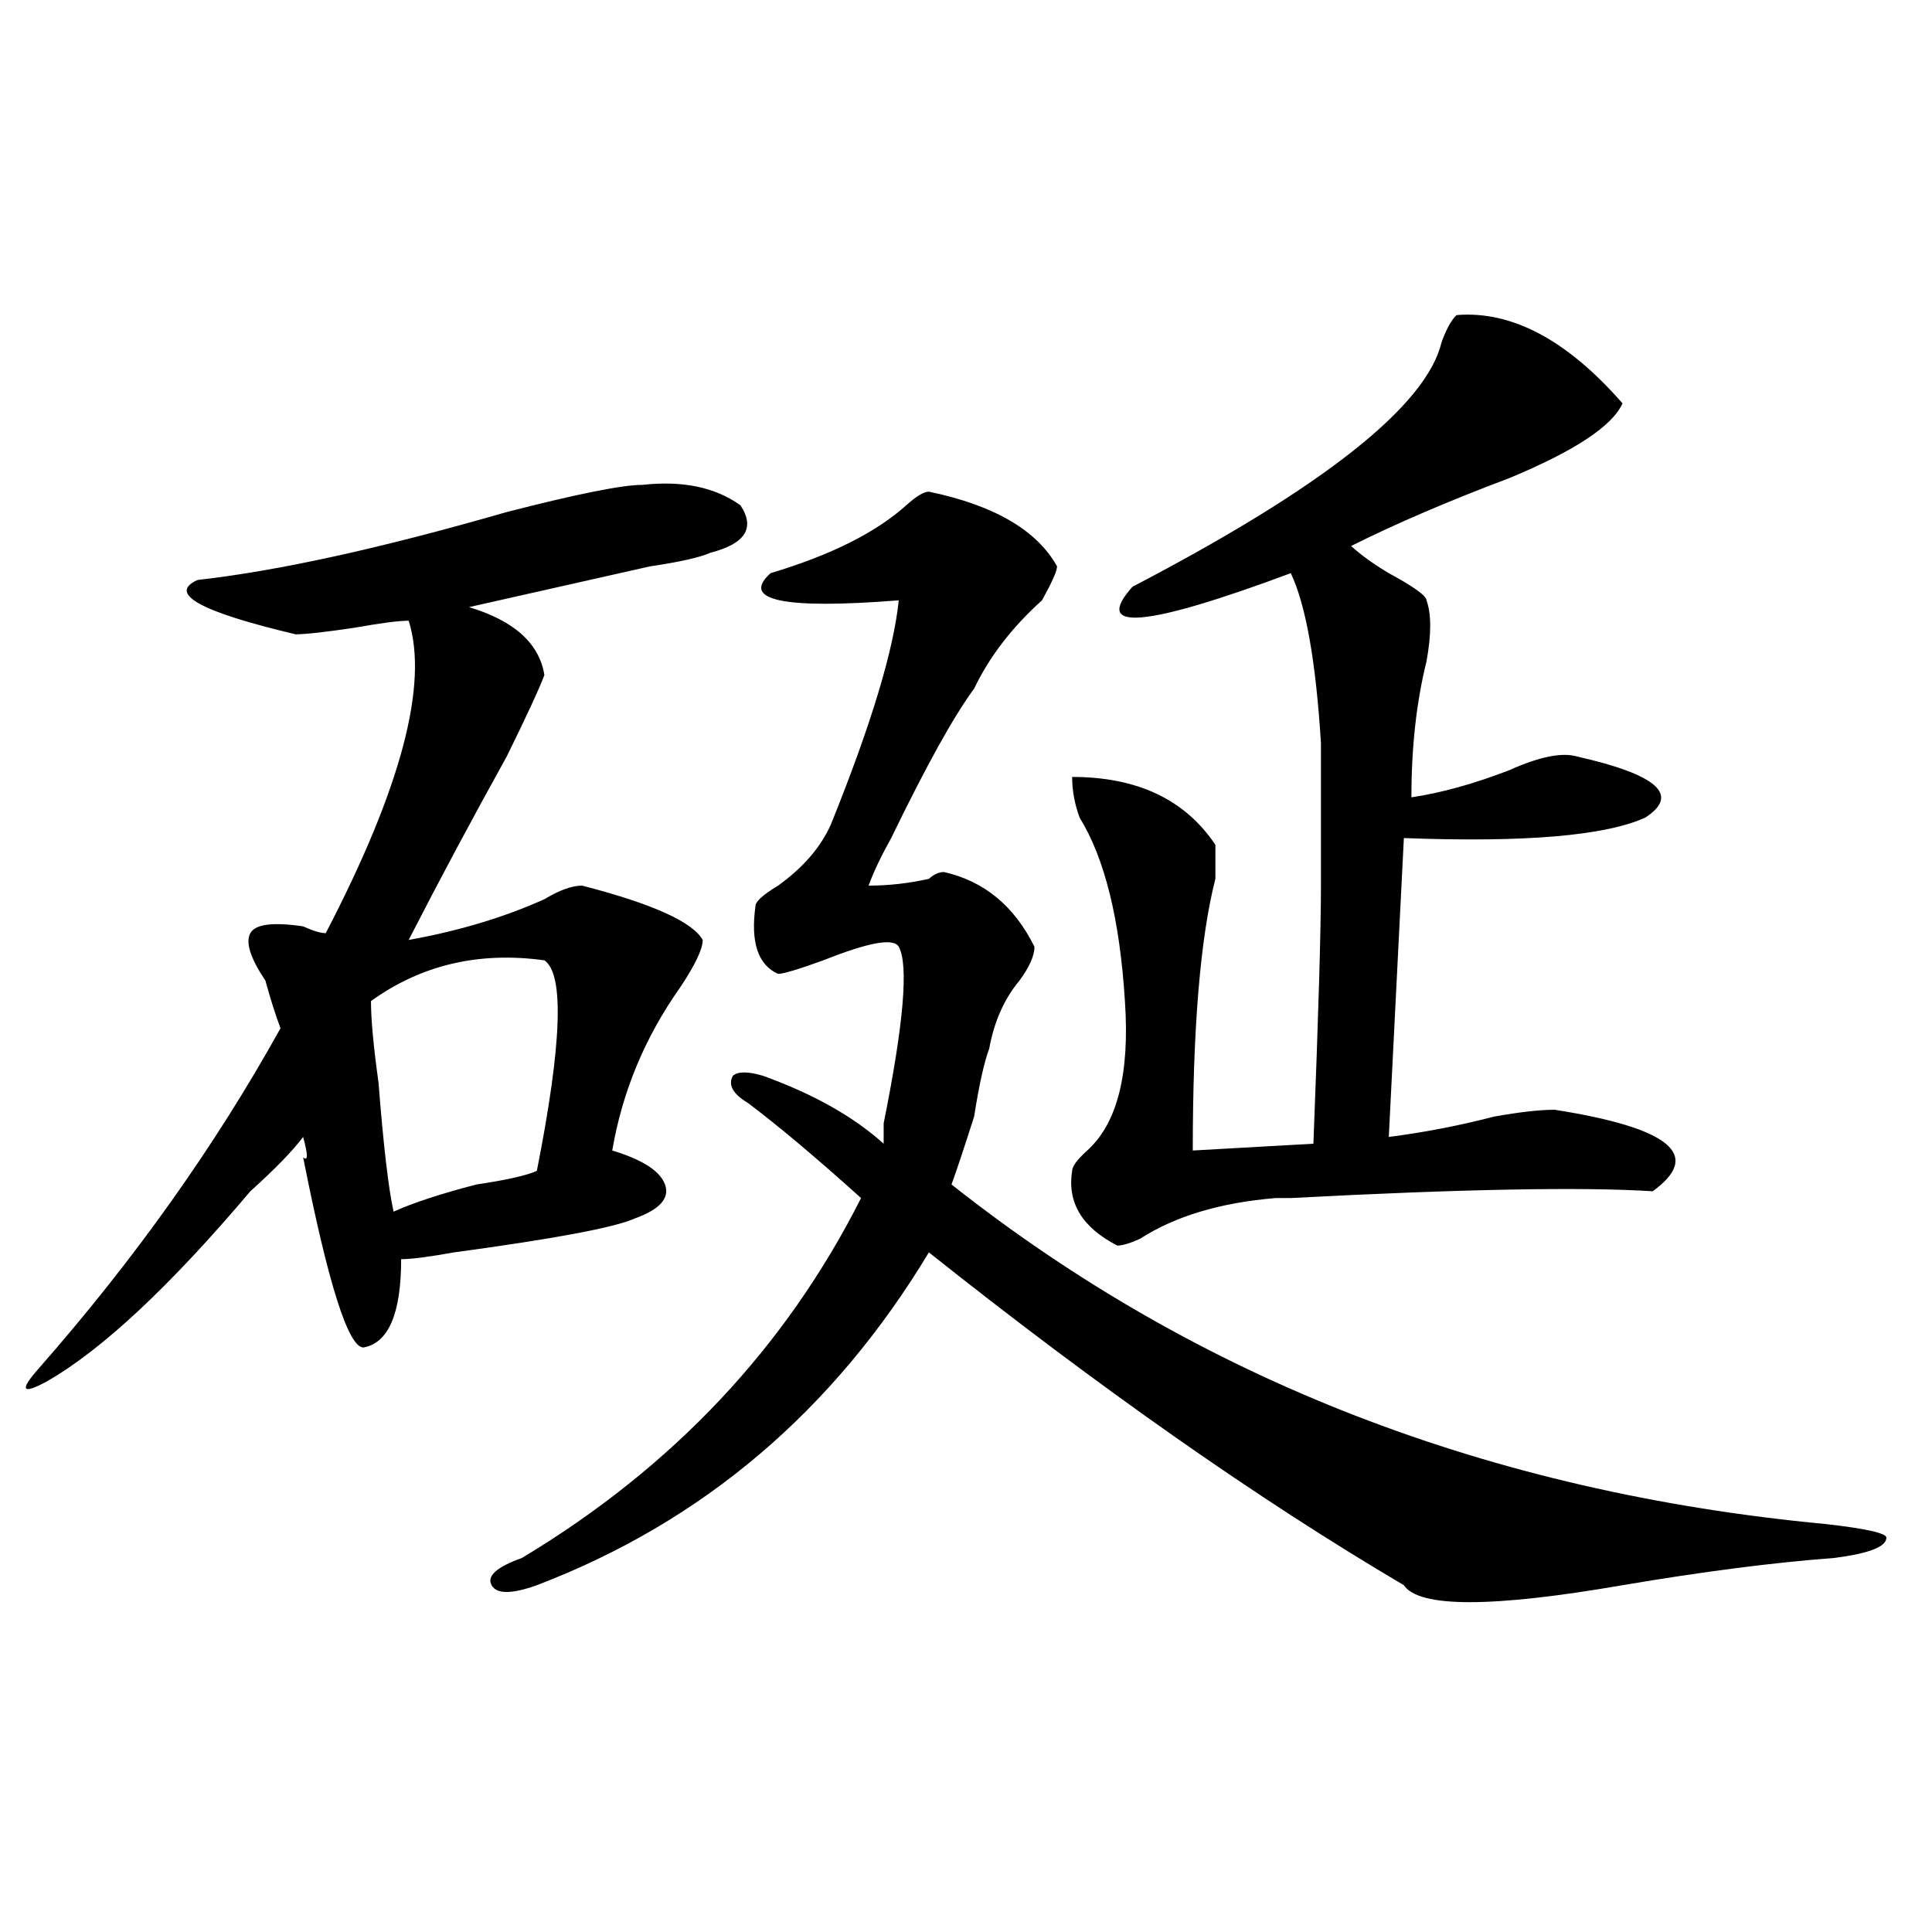 <?xml version="1.0" encoding="utf-8"?>
<!-- Generator: Adobe Illustrator 16.0.0, SVG Export Plug-In . SVG Version: 6.00 Build 0)  -->
<!DOCTYPE svg PUBLIC "-//W3C//DTD SVG 1.1//EN" "http://www.w3.org/Graphics/SVG/1.1/DTD/svg11.dtd">
<svg version="1.1" id="图层_1" xmlns="http://www.w3.org/2000/svg" xmlns:xlink="http://www.w3.org/1999/xlink" x="0px" y="0px"
	 width="1000px" height="1000px" viewBox="0 0 1000 1000" enable-background="new 0 0 1000 1000" xml:space="preserve">
<path d="M332.504,250.969c20.792-2.308,37.682,1.208,50.73,10.547c7.805,11.755,2.561,19.94-15.609,24.609
	c-5.244,2.362-15.609,4.724-31.219,7.031c-41.646,9.394-72.864,16.425-93.656,21.094c23.414,7.031,36.401,18.786,39.023,35.156
	c-2.622,7.031-9.146,21.094-19.512,42.188c-18.231,32.849-35.121,64.489-50.73,94.922c25.975-4.669,49.389-11.7,70.242-21.094
	c7.805-4.669,14.268-7.031,19.512-7.031c36.401,9.394,57.193,18.786,62.438,28.125c0,4.724-3.902,12.909-11.707,24.609
	c-18.231,25.817-29.938,53.942-35.121,84.375c15.609,4.724,24.694,10.547,27.316,17.578c2.561,7.031-2.622,12.909-15.609,17.578
	c-10.427,4.724-41.646,10.547-93.656,17.578c-13.049,2.362-22.134,3.516-27.316,3.516c0,28.125-6.524,43.396-19.512,45.703
	c-7.805,0-18.231-32.794-31.219-98.438c2.561,2.362,2.561-1.153,0-10.547c-5.244,7.031-14.329,16.425-27.316,28.125
	c-41.646,49.219-76.767,82.067-105.363,98.438C11.17,722.063,9.89,719.755,20.316,708c49.389-56.25,91.034-114.808,124.875-175.781
	c-2.622-7.031-5.244-15.216-7.805-24.609c-7.805-11.7-10.427-19.886-7.805-24.609c2.561-4.669,11.707-5.823,27.316-3.516
	c5.183,2.362,9.085,3.516,11.707,3.516c39.023-74.981,53.291-128.87,42.926-161.719c-5.244,0-14.329,1.208-27.316,3.516
	c-15.609,2.362-26.036,3.516-31.219,3.516c-49.45-11.7-66.34-21.094-50.73-28.125c41.584-4.669,94.937-16.37,159.996-35.156
	C298.663,255.692,322.077,250.969,332.504,250.969z M281.773,497.063c-33.841-4.669-63.779,2.362-89.754,21.094
	c0,9.394,1.28,23.456,3.902,42.188c2.561,32.849,5.183,55.097,7.805,66.797c10.365-4.669,24.694-9.339,42.926-14.063
	c15.609-2.308,25.975-4.669,31.219-7.031C290.858,540.458,292.139,504.094,281.773,497.063z M480.793,254.484
	c33.779,7.031,55.913,19.94,66.34,38.672c0,2.362-2.622,8.239-7.805,17.578c-15.609,14.063-27.316,29.333-35.121,45.703
	c-10.427,14.063-24.756,39.88-42.926,77.344c-5.244,9.394-9.146,17.578-11.707,24.609c10.365,0,20.792-1.153,31.219-3.516
	c2.561-2.308,5.183-3.516,7.805-3.516c20.792,4.724,36.401,17.578,46.828,38.672c0,4.724-2.622,10.547-7.805,17.578
	c-7.805,9.394-13.049,21.094-15.609,35.156c-2.622,7.031-5.244,18.786-7.805,35.156c-5.244,16.425-9.146,28.125-11.707,35.156
	c127.436,100.8,278.347,159.411,452.672,175.781c20.792,2.362,31.219,4.724,31.219,7.031c0,4.724-9.146,8.239-27.316,10.547
	c-31.219,2.307-67.682,7.031-109.266,14.063c-67.682,11.7-105.363,11.7-113.168,0c-75.486-44.495-157.436-101.953-245.848-172.266
	c-49.45,82.067-117.07,139.472-202.922,172.266c-13.049,4.669-20.854,4.669-23.414,0c-2.622-4.725,2.561-9.394,15.609-14.063
	c78.047-46.856,136.582-108.984,175.605-186.328c-23.414-21.094-42.926-37.464-58.535-49.219
	c-7.805-4.669-10.427-9.339-7.805-14.063c2.561-2.308,7.805-2.308,15.609,0c25.975,9.394,46.828,21.094,62.438,35.156
	c0-2.308,0-5.823,0-10.547c10.365-51.526,12.987-82.013,7.805-91.406c-2.622-4.669-15.609-2.308-39.023,7.031
	c-13.049,4.724-20.854,7.031-23.414,7.031c-10.427-4.669-14.329-16.37-11.707-35.156c0-2.308,3.902-5.823,11.707-10.547
	c12.987-9.339,22.072-19.886,27.316-31.641c20.792-51.526,32.499-90.198,35.121-116.016c-59.877,4.724-81.949,0-66.34-14.063
	c31.219-9.339,54.633-21.094,70.242-35.156C474.269,256.847,478.171,254.484,480.793,254.484z M753.957,163.078
	c28.597-2.308,57.193,12.909,85.852,45.703c-5.244,11.755-24.756,24.609-58.535,38.672c-31.219,11.755-58.535,23.456-81.949,35.156
	c5.183,4.724,11.707,9.394,19.512,14.063c12.987,7.031,19.512,11.755,19.512,14.063c2.561,7.031,2.561,17.578,0,31.641
	c-5.244,21.094-7.805,44.55-7.805,70.313c15.609-2.308,32.499-7.031,50.73-14.063c15.609-7.031,27.316-9.339,35.121-7.031
	c41.584,9.394,53.291,19.94,35.121,31.641c-20.854,9.394-62.438,12.909-124.875,10.547l-7.805,154.688
	c18.17-2.308,36.401-5.823,54.633-10.547c12.987-2.308,23.414-3.516,31.219-3.516c59.815,9.394,76.705,23.456,50.73,42.188
	c-36.463-2.308-98.9-1.153-187.313,3.516h-7.805c-28.658,2.362-52.072,9.394-70.242,21.094c-5.244,2.362-9.146,3.516-11.707,3.516
	c-18.231-9.339-26.036-22.247-23.414-38.672c0-2.308,2.561-5.823,7.805-10.547c15.609-14.063,22.072-39.825,19.512-77.344
	c-2.622-42.188-10.427-73.828-23.414-94.922c-2.622-7.031-3.902-14.063-3.902-21.094c33.779,0,58.535,11.755,74.145,35.156
	c0,4.724,0,10.547,0,17.578c-7.805,30.487-11.707,77.344-11.707,140.625l62.438-3.516c2.561-65.589,3.902-110.138,3.902-133.594
	c0-28.125,0-52.734,0-73.828c-2.622-42.188-7.805-71.466-15.609-87.891c-75.486,28.125-102.803,30.487-81.949,7.031
	c98.839-51.526,152.191-93.714,159.996-126.563C748.713,170.109,751.335,165.44,753.957,163.078z"/>
</svg>
